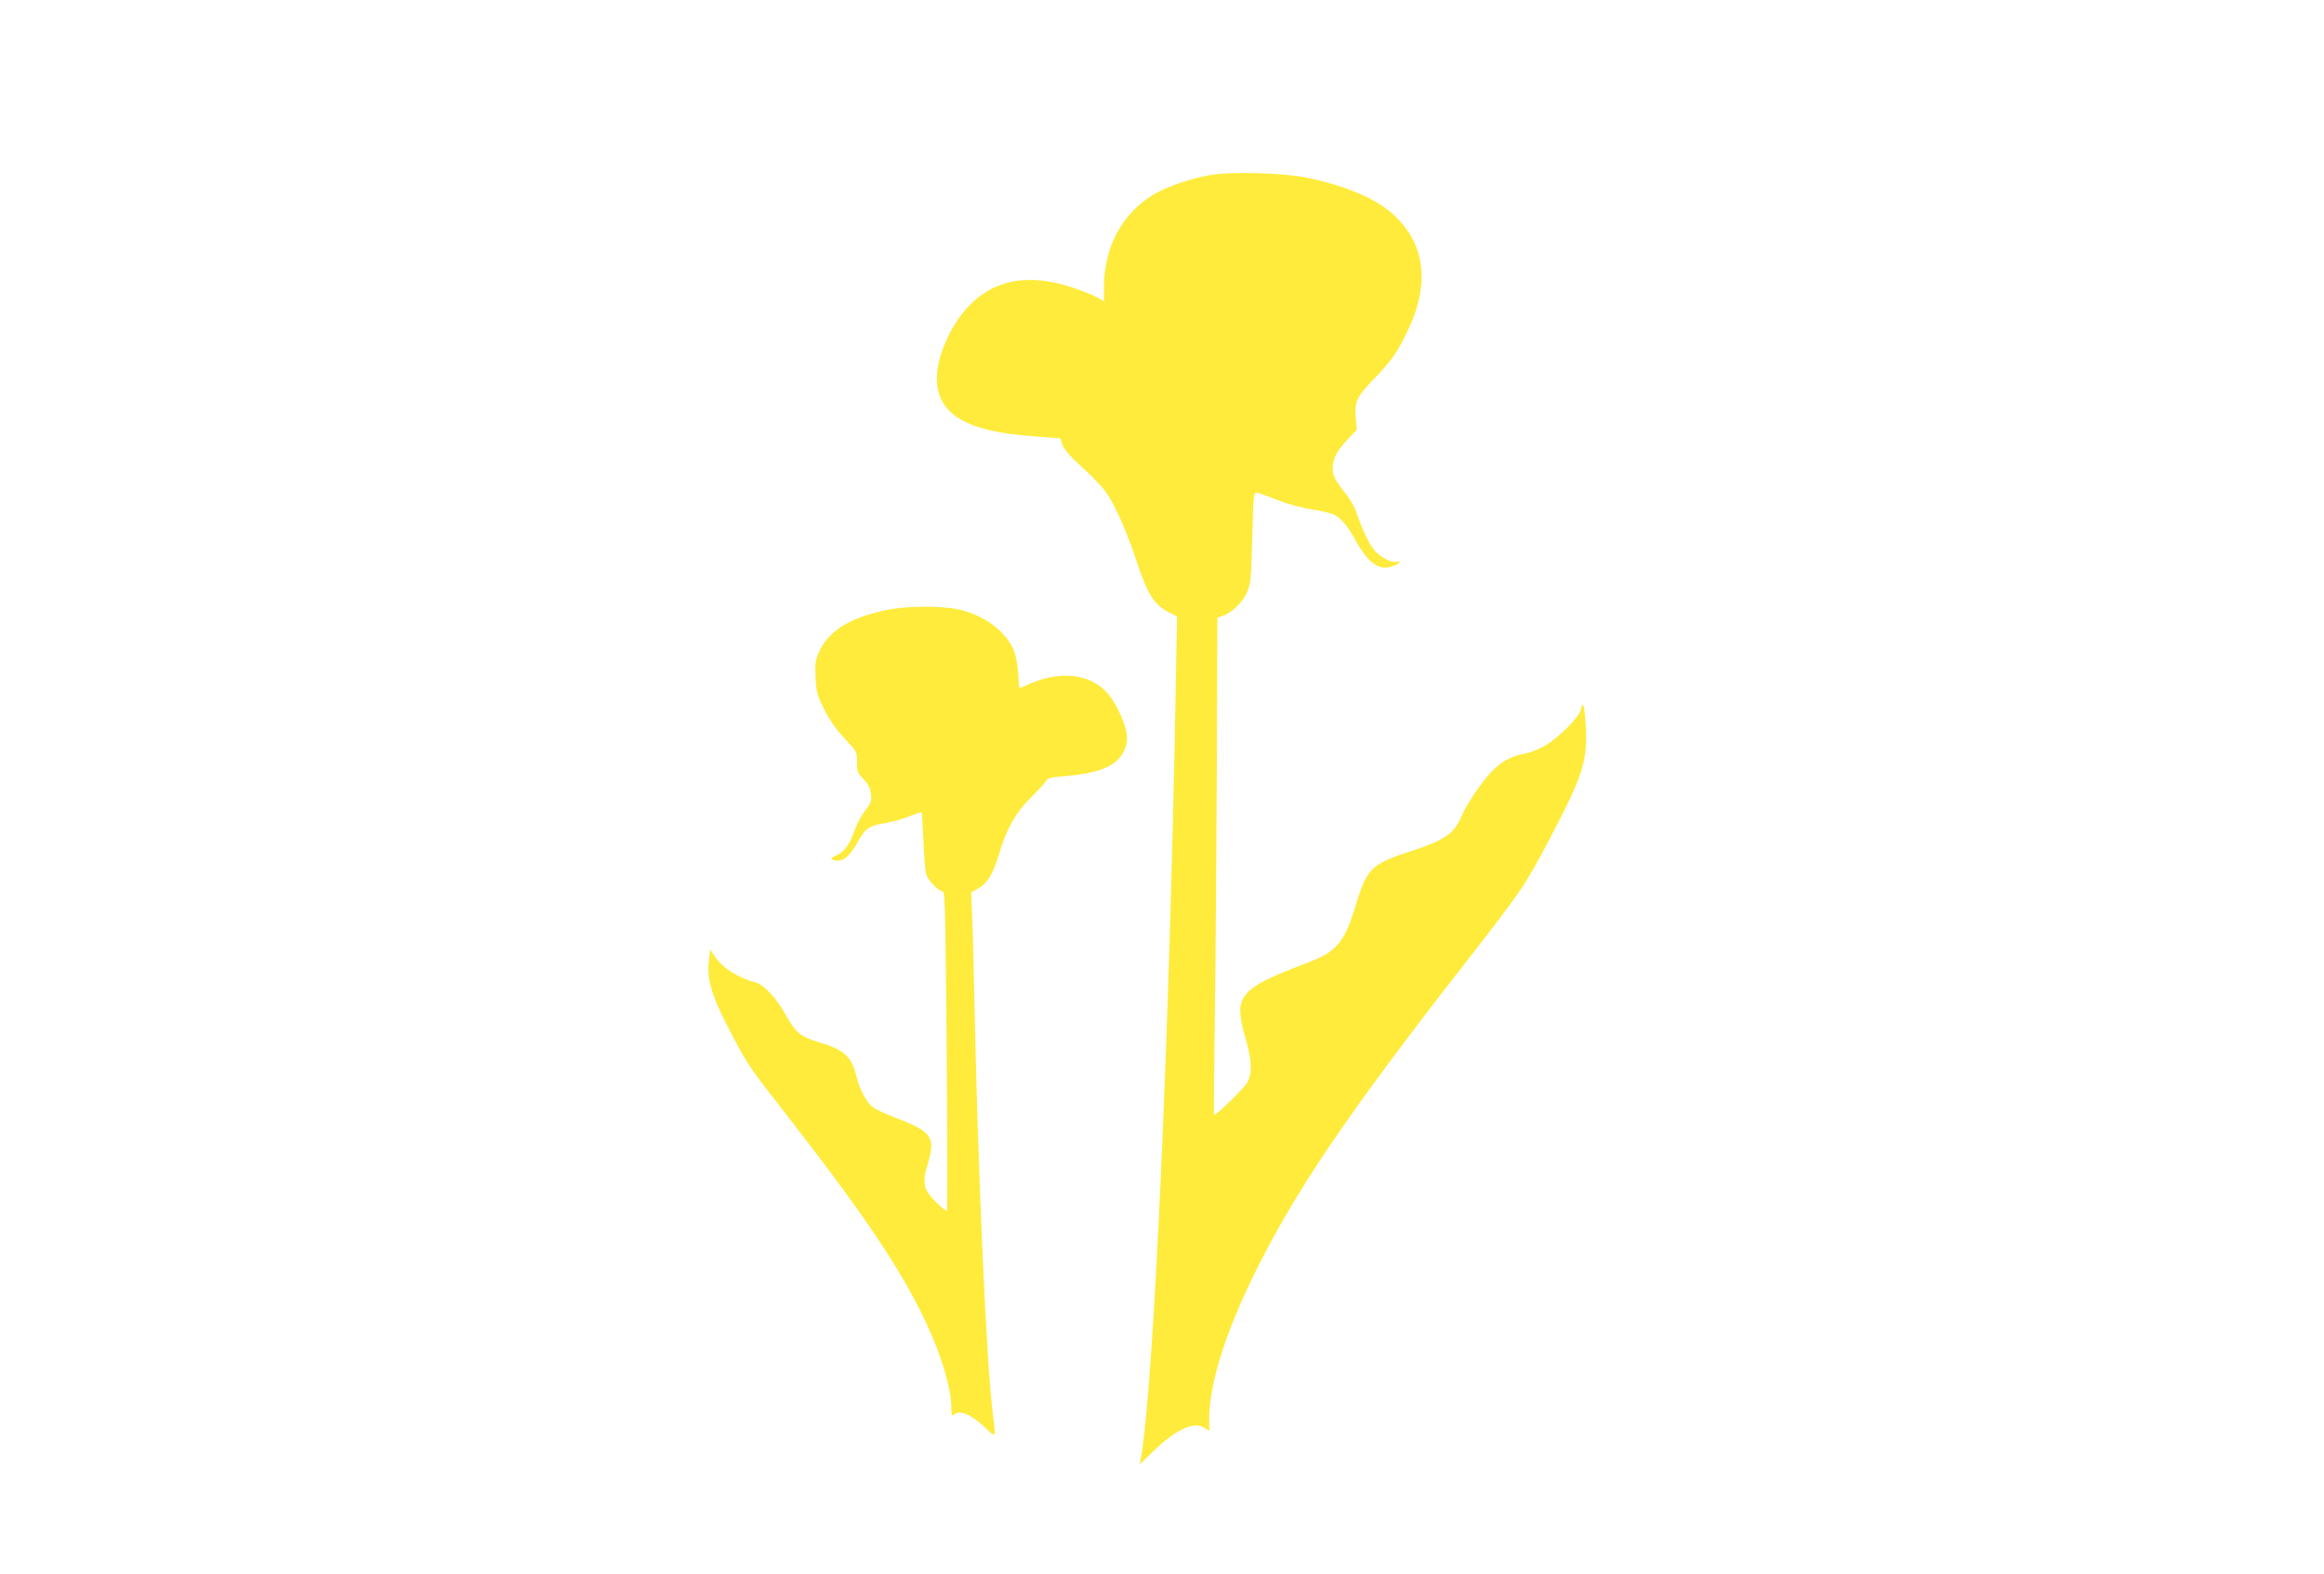 <?xml version="1.0" standalone="no"?>
<!DOCTYPE svg PUBLIC "-//W3C//DTD SVG 20010904//EN"
 "http://www.w3.org/TR/2001/REC-SVG-20010904/DTD/svg10.dtd">
<svg version="1.0" xmlns="http://www.w3.org/2000/svg"
 width="1280pt" height="867pt" viewBox="0 0 1280 867"
 preserveAspectRatio="xMidYMid meet">
<g transform="translate(0,867) scale(0.1,-0.1)"
fill="#ffeb3b" stroke="none">
<path d="M6655 7704 c-106 -20 -232 -64 -301 -105 -175 -105 -273 -289 -274
-512 l0 -77 -22 14 c-42 27 -174 74 -251 90 -189 39 -343 -1 -463 -121 -103
-102 -184 -281 -184 -405 0 -197 157 -293 522 -320 l158 -12 11 -34 c6 -18 34
-54 61 -80 170 -158 183 -174 241 -292 31 -63 76 -176 100 -250 65 -199 100
-258 183 -301 l47 -24 -7 -370 c-34 -1926 -120 -3848 -192 -4265 l-6 -35 73
72 c128 124 228 169 287 127 l22 -15 0 63 c0 191 83 461 239 783 223 459 521
900 1179 1742 303 389 322 417 449 658 194 367 219 446 206 648 -6 107 -15
133 -27 77 -7 -38 -121 -152 -197 -197 -30 -18 -81 -38 -114 -44 -75 -13 -128
-44 -188 -107 -53 -58 -128 -170 -156 -234 -42 -99 -89 -132 -270 -192 -236
-78 -251 -93 -320 -321 -56 -183 -103 -238 -255 -295 -241 -91 -313 -130 -353
-189 -31 -46 -30 -103 7 -230 35 -121 38 -186 11 -240 -18 -34 -177 -189 -185
-180 -1 2 1 245 5 539 4 294 9 909 11 1366 l3 832 31 11 c50 18 110 76 133
131 19 45 22 73 27 268 3 119 7 232 10 250 6 39 -4 40 131 -12 50 -20 135 -43
188 -51 54 -9 110 -22 124 -30 37 -19 73 -61 111 -130 72 -133 133 -179 205
-155 19 6 38 16 42 22 4 8 0 9 -11 5 -30 -12 -102 28 -134 72 -28 38 -60 109
-96 211 -9 25 -34 67 -57 95 -51 62 -69 96 -69 132 0 55 20 95 76 156 l57 61
-6 64 c-9 87 7 119 102 217 94 97 130 148 187 270 120 252 93 471 -77 629 -96
90 -258 160 -474 206 -134 29 -432 37 -550 14z"/>
<path d="M4880 5310 c-201 -42 -315 -114 -368 -228 -21 -48 -24 -64 -20 -142
4 -80 8 -97 46 -174 29 -58 65 -110 112 -161 70 -74 70 -75 70 -132 0 -52 3
-60 36 -94 27 -28 37 -48 41 -81 5 -39 1 -49 -32 -92 -20 -27 -46 -73 -56
-103 -28 -82 -57 -123 -101 -143 -30 -13 -35 -19 -23 -24 50 -19 90 9 141 100
41 74 61 87 158 103 38 7 96 23 129 37 33 13 62 23 63 21 2 -2 6 -73 10 -158
3 -84 10 -168 16 -186 10 -33 69 -93 92 -93 11 0 14 -163 20 -876 4 -482 5
-879 1 -882 -3 -3 -31 19 -61 49 -68 69 -76 102 -45 206 45 152 26 180 -181
259 -49 19 -103 44 -119 55 -34 24 -73 95 -90 165 -28 115 -68 153 -205 193
-101 30 -132 54 -180 141 -57 104 -124 177 -177 191 -98 26 -186 85 -228 153
l-17 28 -7 -56 c-14 -110 13 -200 127 -416 87 -165 93 -174 288 -424 439 -564
638 -859 780 -1159 85 -180 140 -365 140 -474 0 -36 3 -44 12 -35 31 31 95 5
175 -71 59 -56 58 -57 43 61 -38 288 -85 1370 -105 2367 -3 154 -8 334 -11
400 l-5 120 40 23 c49 27 82 81 111 182 41 141 95 237 175 315 40 39 78 80 84
91 9 19 23 23 98 29 197 15 298 58 334 141 16 35 19 57 14 94 -8 60 -55 161
-99 215 -93 113 -259 136 -435 59 -29 -13 -55 -24 -56 -24 -1 0 -5 37 -7 83
-4 52 -13 99 -26 130 -48 106 -166 192 -309 222 -95 20 -287 18 -393 -5z"/>
</g>
</svg>
